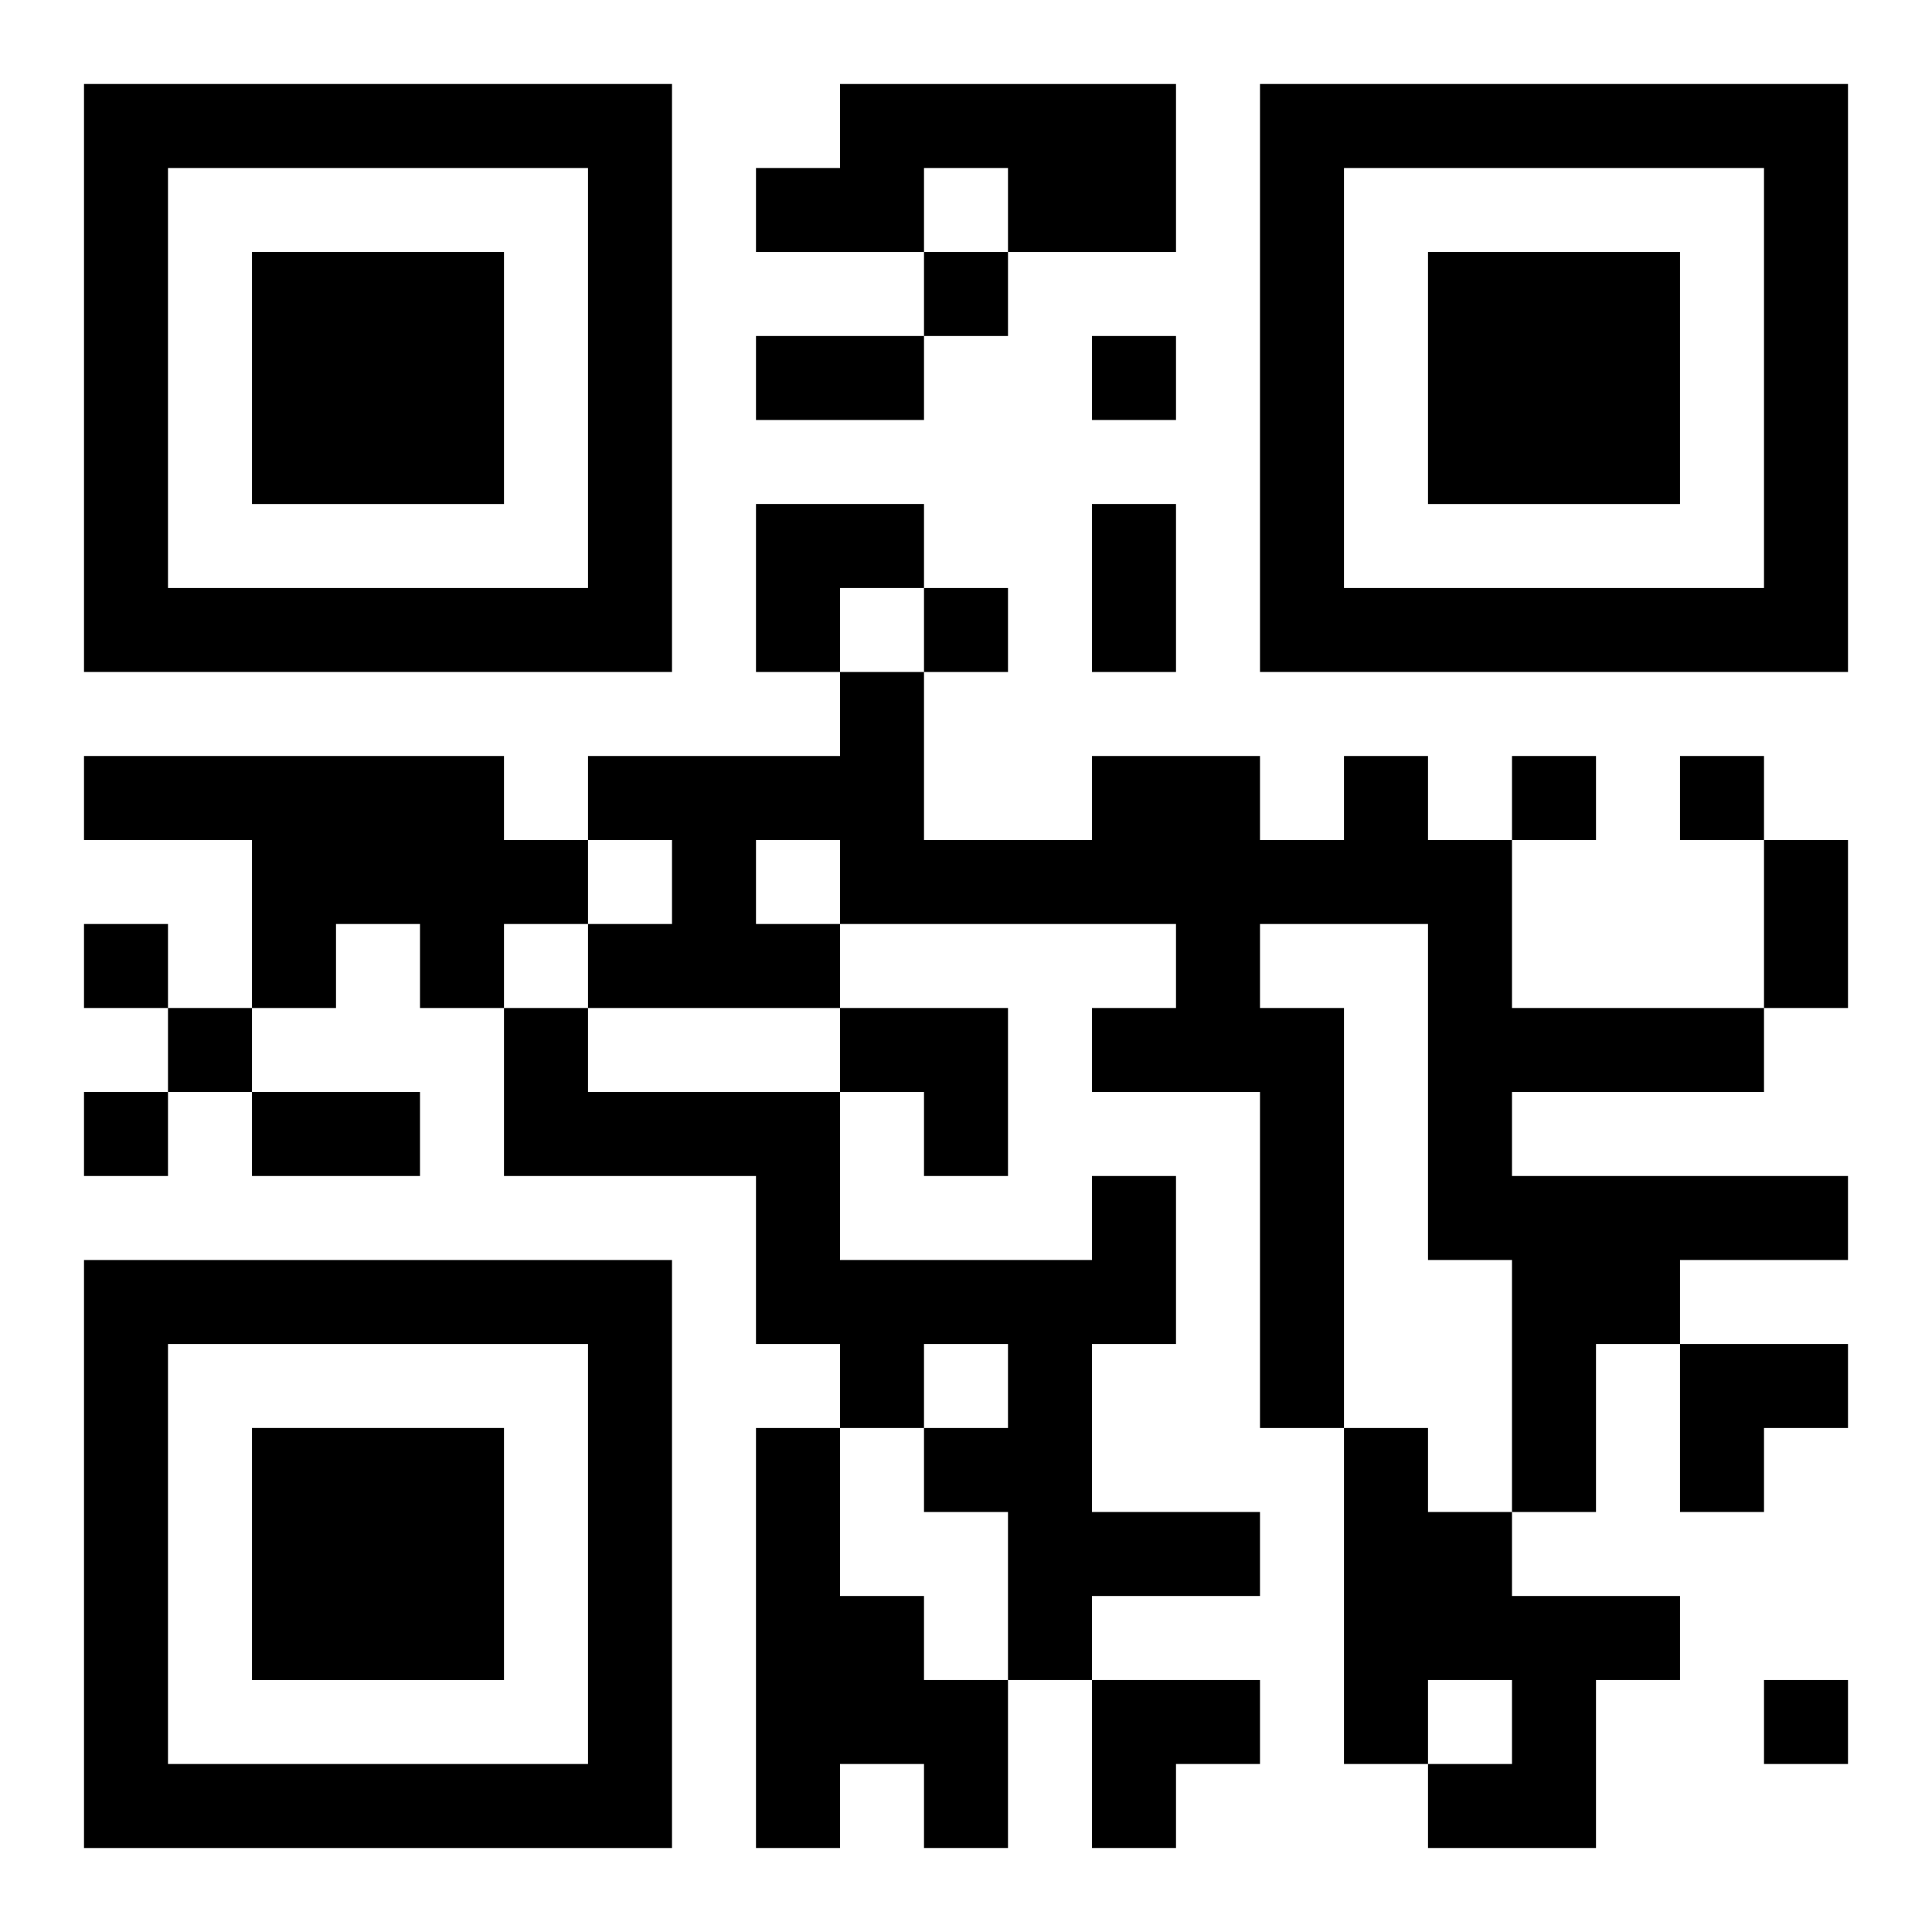 <?xml version="1.0" encoding="UTF-8"?>
<svg width="250" height="250" baseProfile="full" version="1.1" viewBox="-1 -1 23 23" xmlns="http://www.w3.org/2000/svg" xmlns:xlink="http://www.w3.org/1999/xlink"><symbol id="a"><path d="m0 7v7h7v-7h-7zm1 1h5v5h-5v-5zm1 1v3h3v-3h-3z"/></symbol><use y="-7" xlink:href="#a"/><use y="7" xlink:href="#a"/><use x="14" y="-7" xlink:href="#a"/><path d="m9 0h4v2h-2v-1h-1v1h-2v-1h1v-1m-9 8h5v1h1v1h-1v1h-1v-1h-1v1h-1v-2h-2v-1m15 0h1v1h1v2h3v1h-3v1h4v1h-2v1h-1v2h-1v-3h-1v-4h-2v1h1v5h-1v-4h-2v-1h1v-1h-4v1h-3v-1h1v-1h-1v-1h3v-1h1v2h2v-1h2v1h1v-1m-7 1v1h1v-1h-1m4 4h1v2h-1v2h2v1h-2v1h-1v-2h-1v-1h1v-1h-1v1h-1v-1h-1v-2h-3v-2h1v1h3v2h3v-1m-4 3h1v2h1v1h1v2h-1v-1h-1v1h-1v-5m7 0h1v1h1v1h2v1h-1v2h-2v-1h1v-1h-1v1h-1v-4m-5-14v1h1v-1h-1m2 1v1h1v-1h-1m-2 3v1h1v-1h-1m7 2v1h1v-1h-1m2 0v1h1v-1h-1m-19 2v1h1v-1h-1m1 1v1h1v-1h-1m-1 1v1h1v-1h-1m20 7v1h1v-1h-1m-12-16h2v1h-2v-1m4 2h1v2h-1v-2m8 4h1v2h-1v-2m-18 3h2v1h-2v-1m6-7h2v1h-1v1h-1zm1 6h2v2h-1v-1h-1zm10 4h2v1h-1v1h-1zm-7 4h2v1h-1v1h-1z"/></svg>
